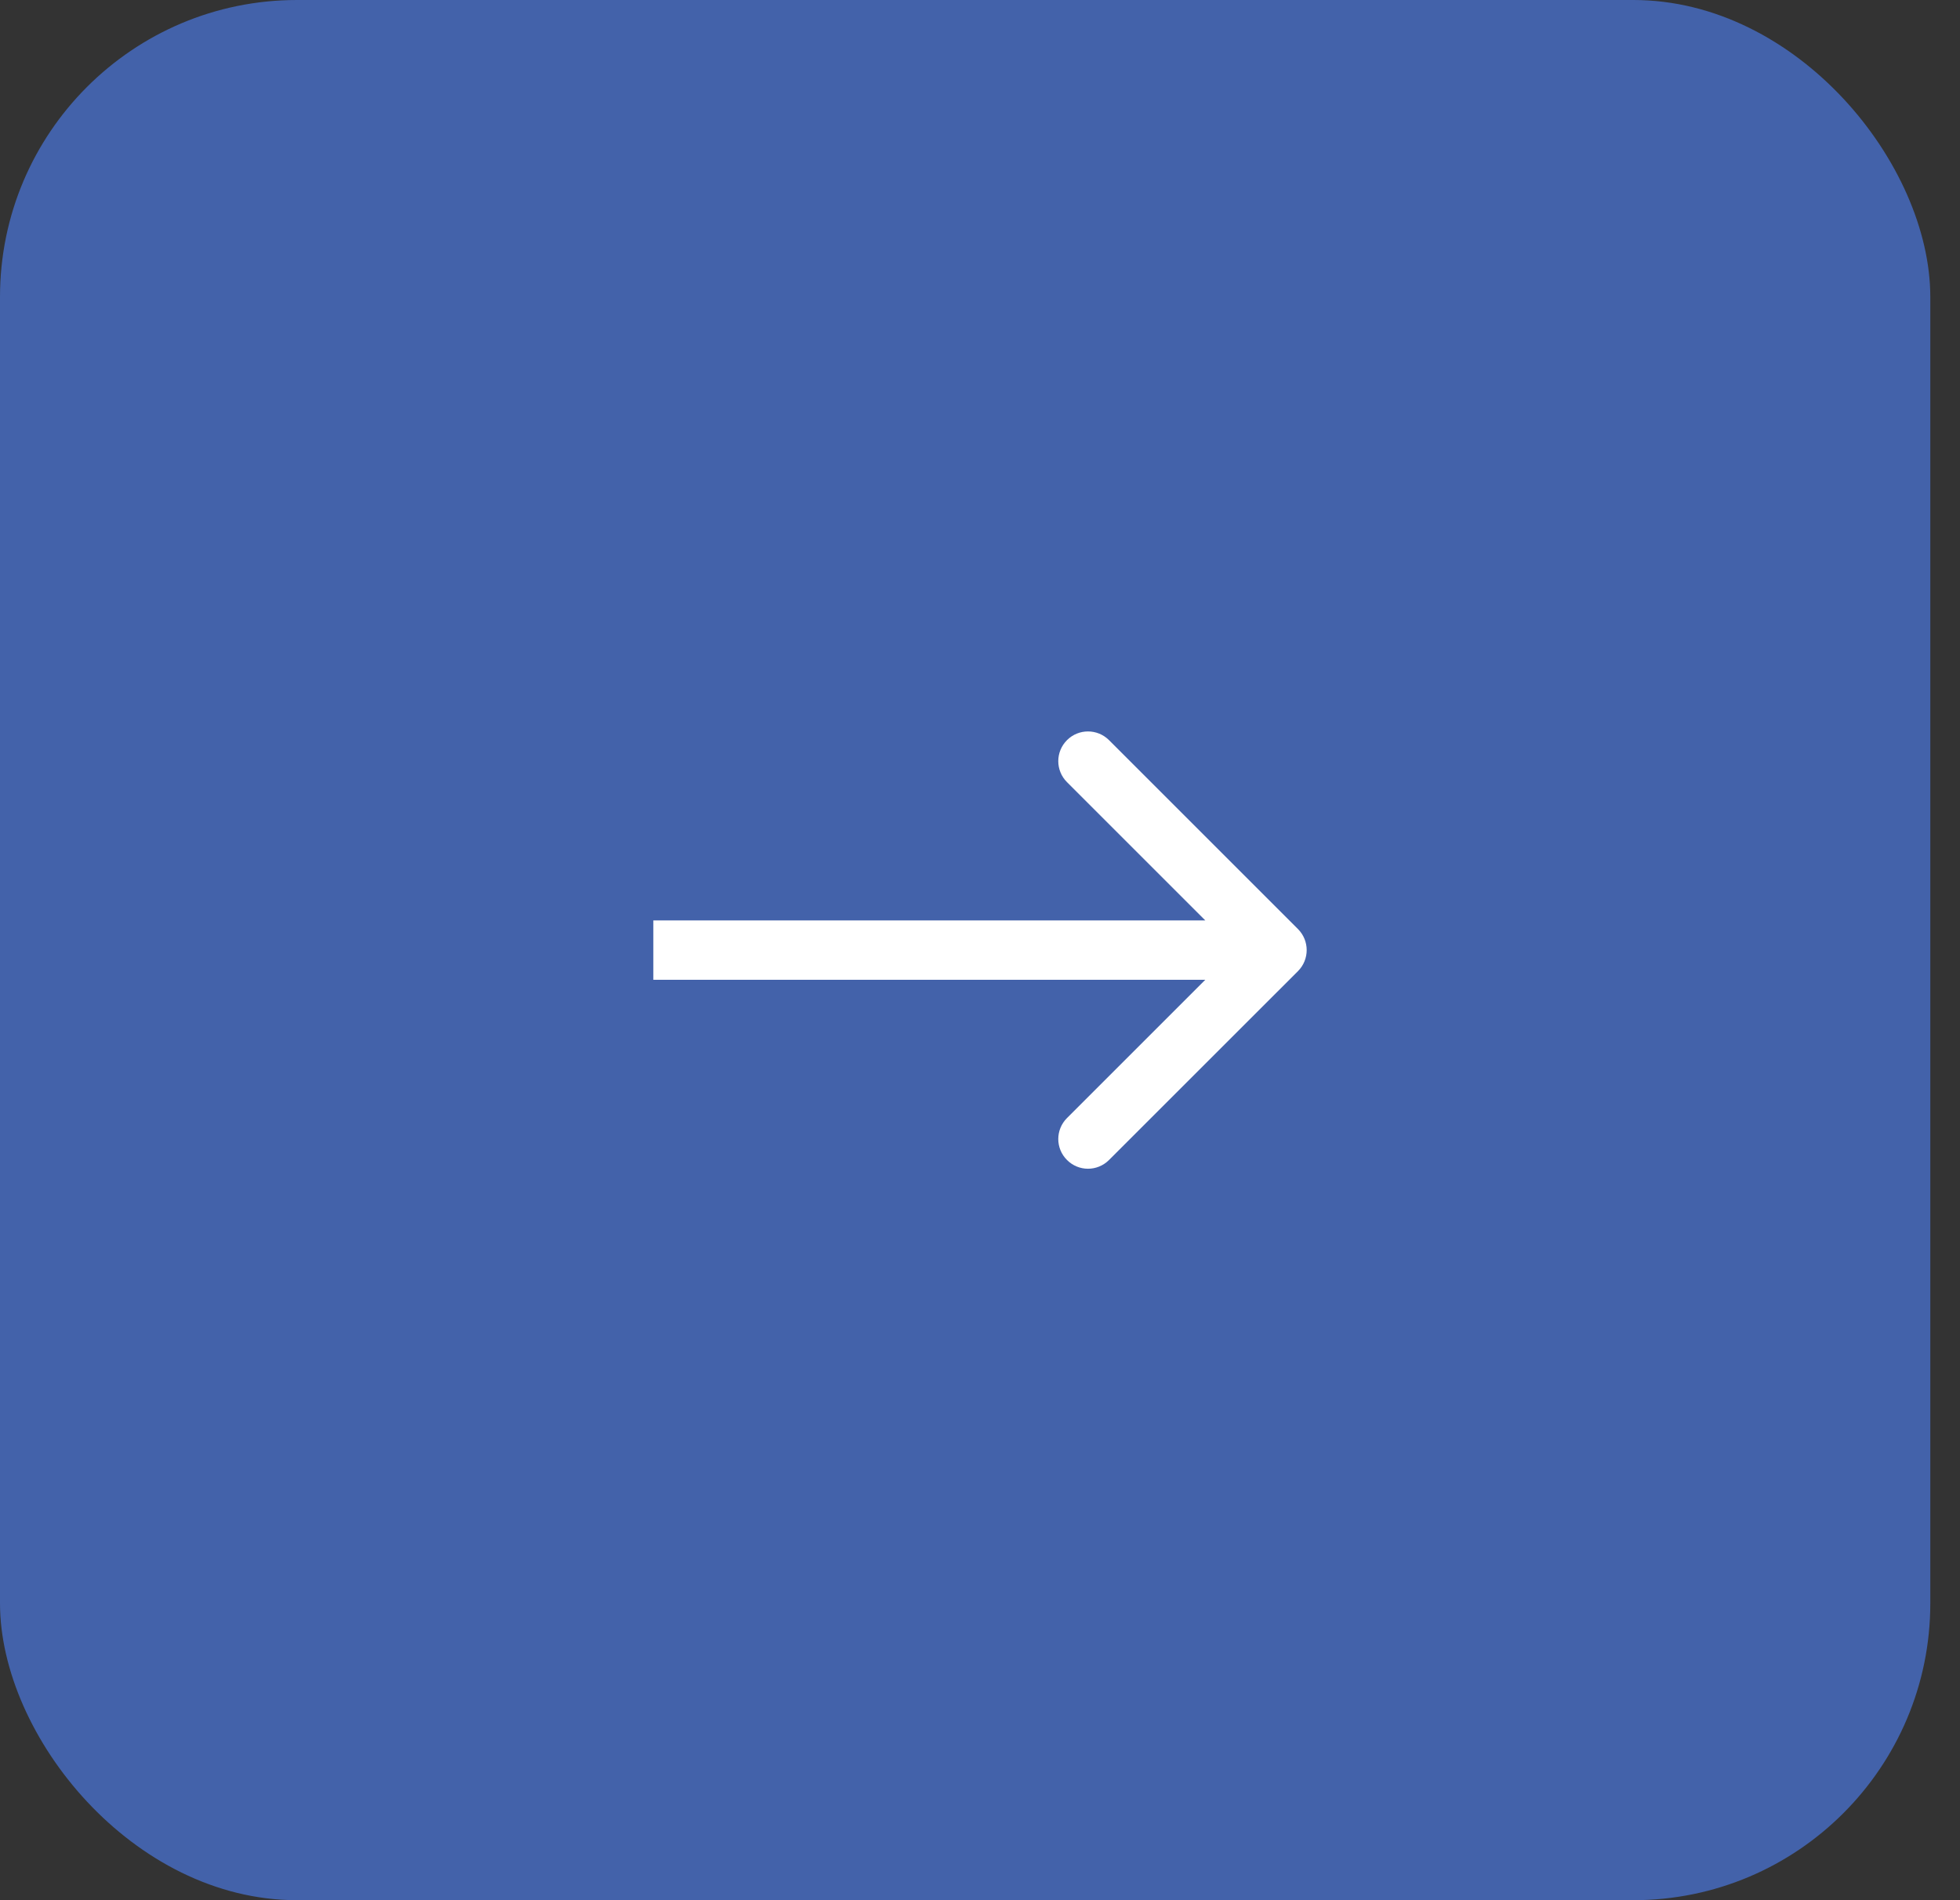 <?xml version="1.0" encoding="UTF-8"?> <svg xmlns="http://www.w3.org/2000/svg" width="33" height="32" viewBox="0 0 33 32" fill="none"><rect x="0" y="0" width="33" height="32" fill="#333333" stroke="none"/><rect width="32.5" height="32" rx="5" fill="#4362AA"></rect><path d="M21.854 16.354C22.049 16.158 22.049 15.842 21.854 15.646L18.672 12.464C18.476 12.269 18.16 12.269 17.965 12.464C17.769 12.66 17.769 12.976 17.965 13.172L20.793 16L17.965 18.828C17.769 19.024 17.769 19.34 17.965 19.535C18.16 19.731 18.476 19.731 18.672 19.535L21.854 16.354ZM11 16L11 16.5L21.5 16.5L21.5 16L21.5 15.5L11 15.5L11 16Z" fill="white"></path></svg> 